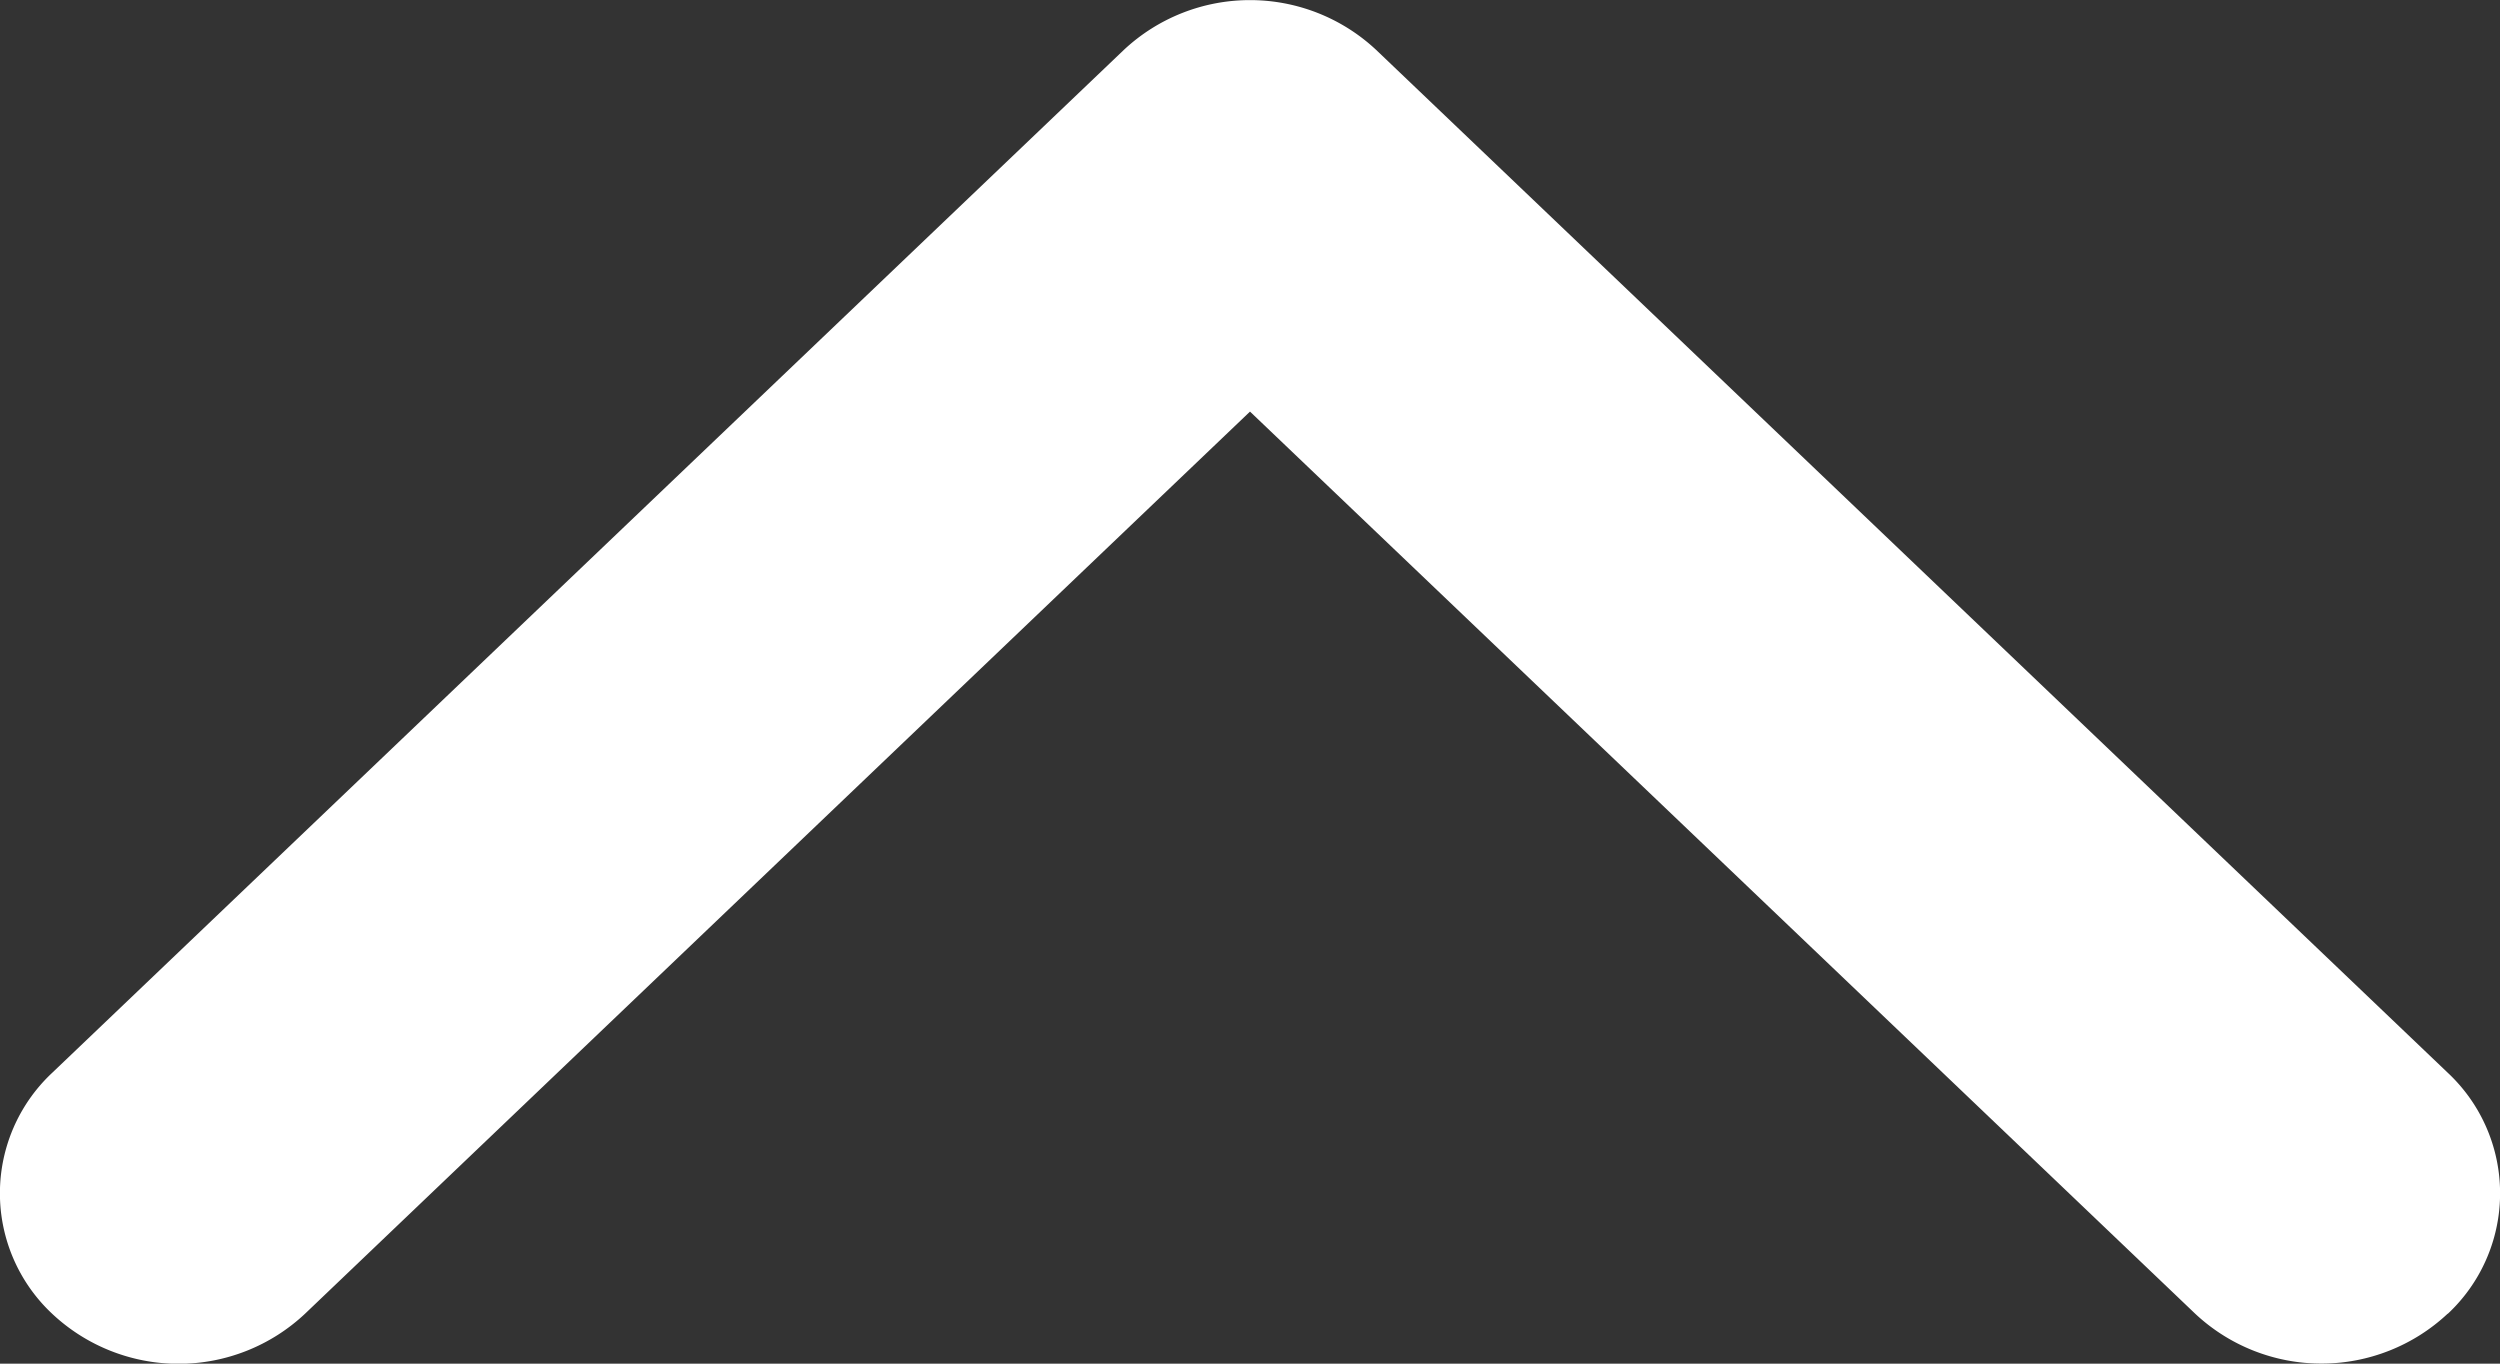 <svg width="22" height="12" fill="none" xmlns="http://www.w3.org/2000/svg"><rect width="100%" height="100%" fill="#333333" stroke="none"/><path fill-rule="evenodd" clip-rule="evenodd" d="M21.54 11.56a1.625 1.625 0 0 1-2.223 0L11 3.622l-8.317 7.94a1.625 1.625 0 0 1-2.223 0 1.452 1.452 0 0 1 0-2.122l9.429-9a1.625 1.625 0 0 1 2.222 0l9.429 9a1.452 1.452 0 0 1 0 2.122z" fill="#fff"/></svg>